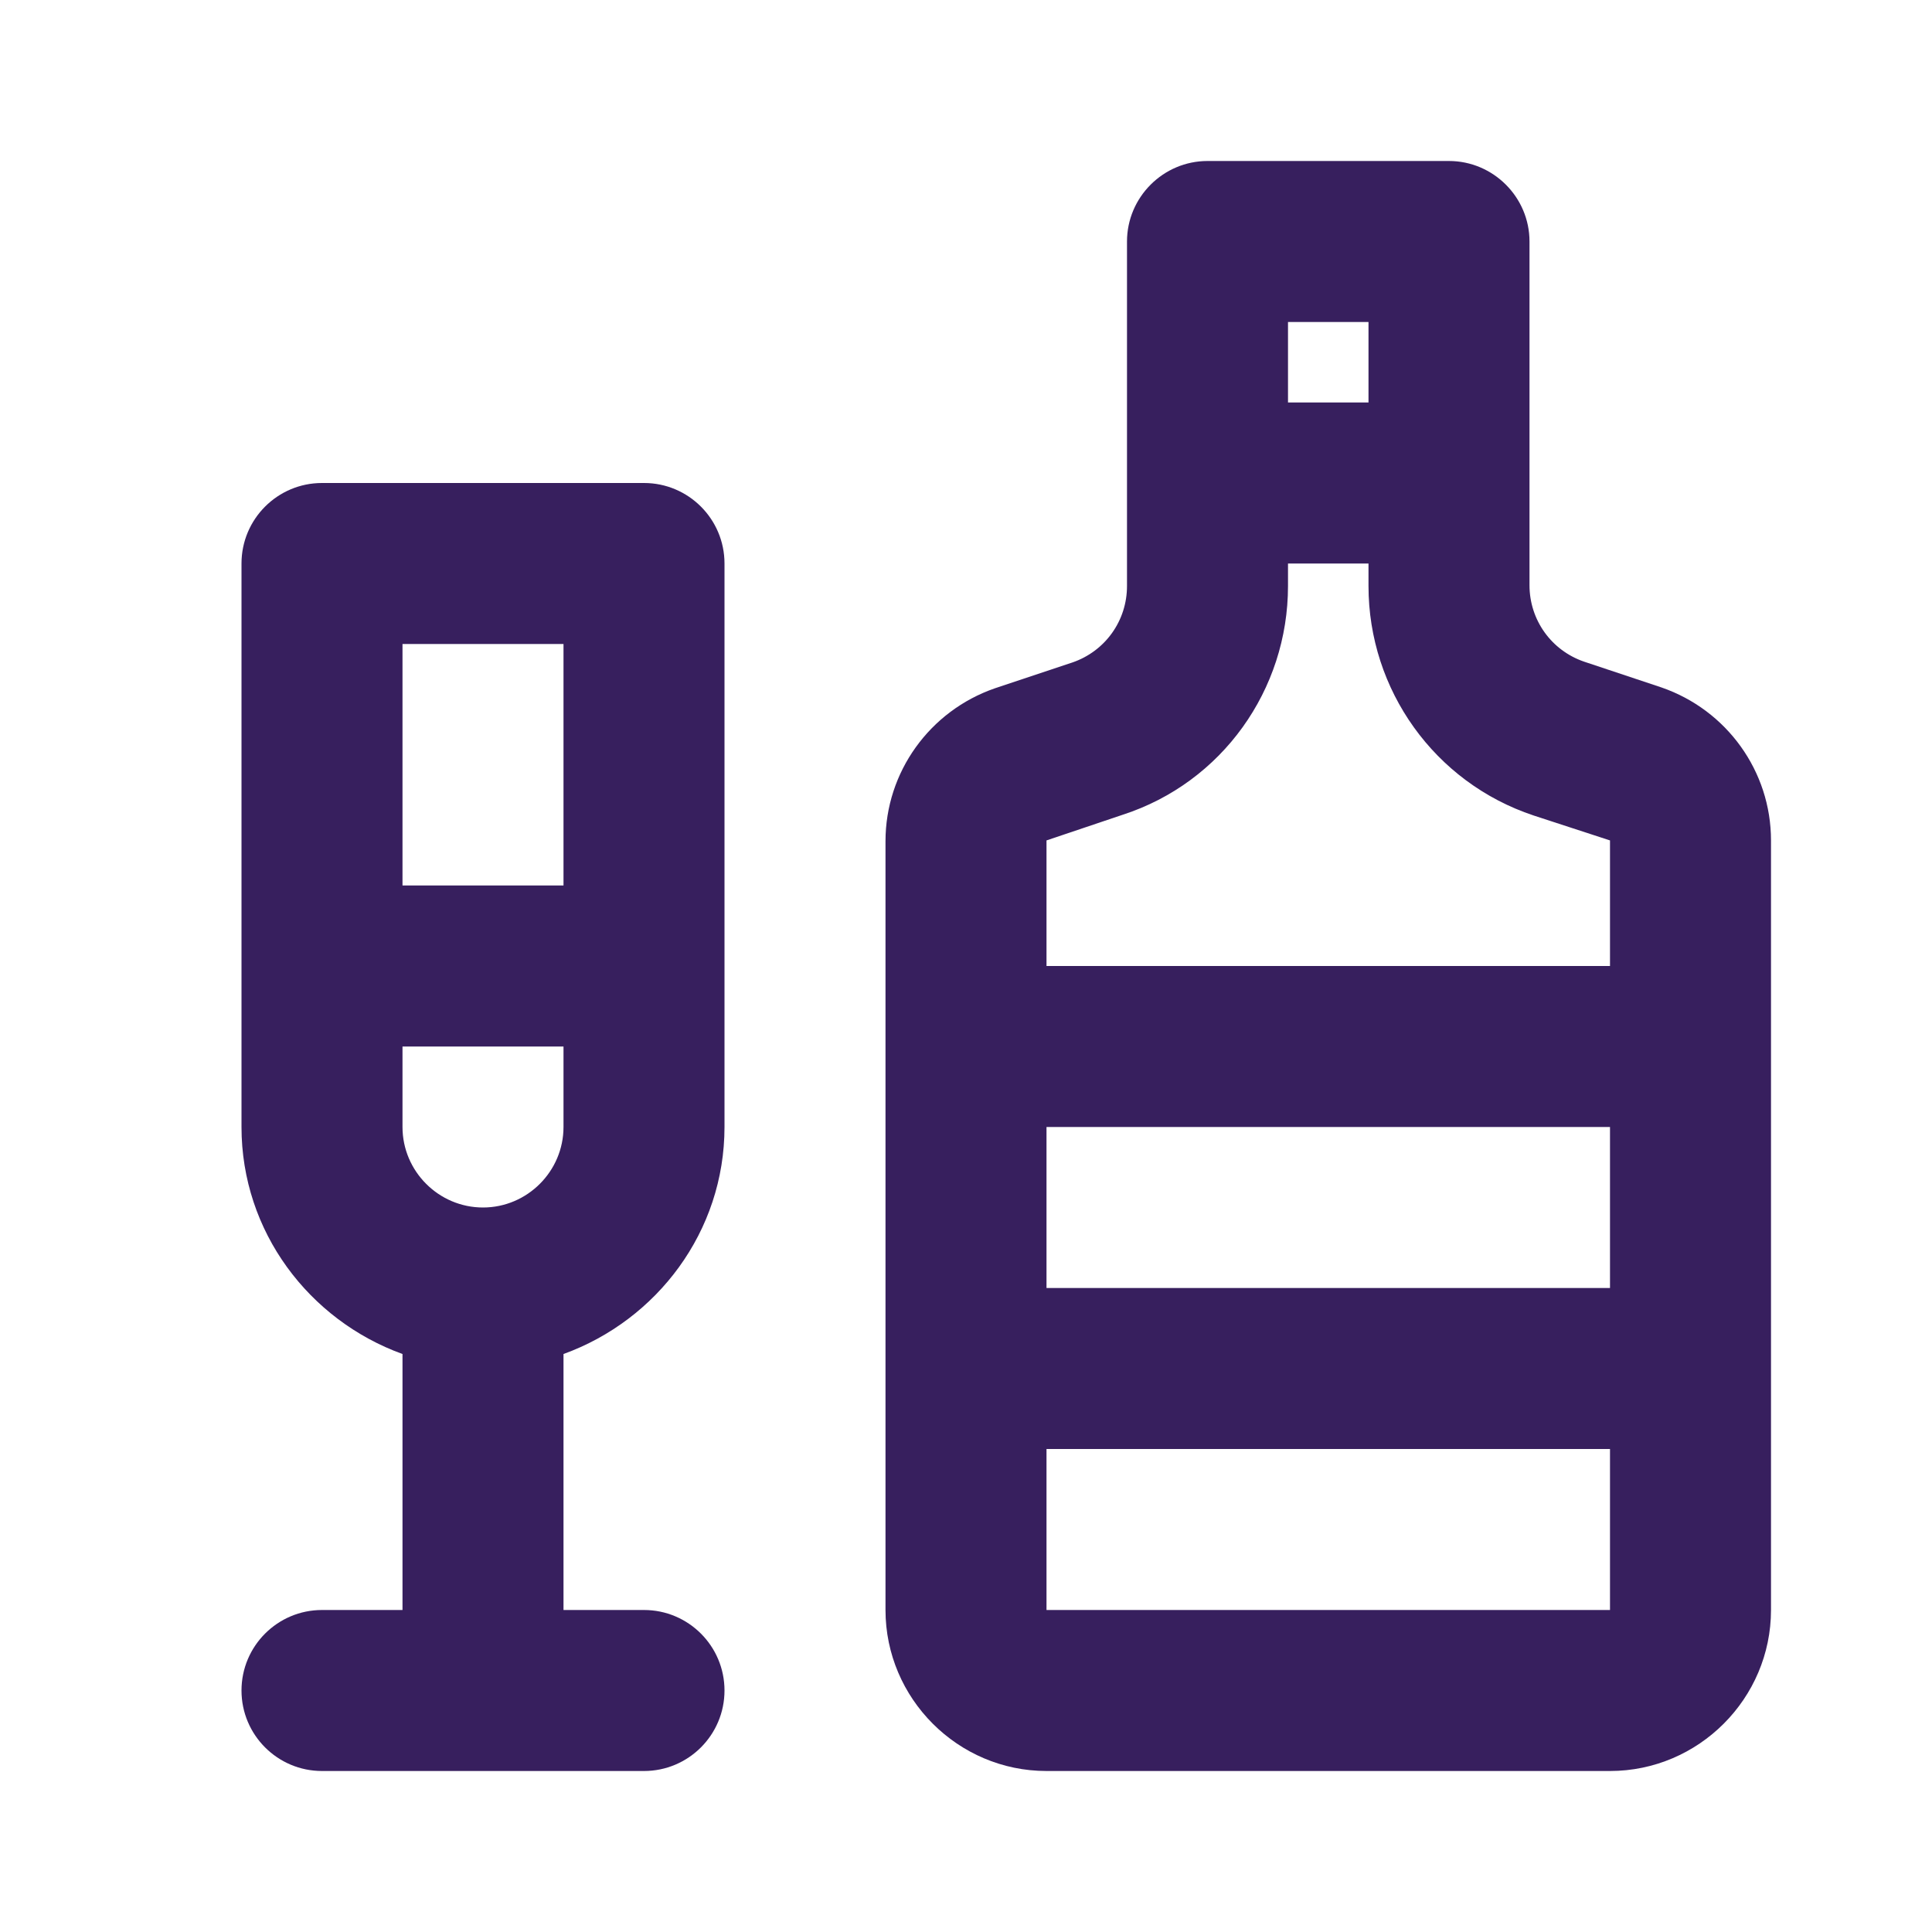 <svg width="24" height="24" viewBox="0 0 24 24" fill="none" xmlns="http://www.w3.org/2000/svg">
<path fill-rule="evenodd" clip-rule="evenodd" d="M19.68 8.22L20.64 8.54C21.45 8.82 22 9.58 22 10.44V20C22 21.1 21.1 22 20 22H13C11.9 22 11 21.1 11 20V10.45C11 9.59 11.55 8.83 12.36 8.55L13.32 8.23C13.73 8.09 14 7.71 14 7.28V3C14 2.45 14.45 2 15 2H18C18.55 2 19 2.45 19 3V7.27C19 7.7 19.27 8.08 19.68 8.22ZM17 4H16V5H17V4ZM13 20H20V18H13V20ZM13 16H20V14H13V16ZM13 12H20V10.44L19.05 10.13C17.82 9.72 17 8.57 17 7.28V7H16V7.28C16 8.57 15.18 9.72 13.95 10.12L13 10.44V12Z" fill="#371F5E"/>
<path fill-rule="evenodd" clip-rule="evenodd" d="M5 16.82C3.84 16.4 3 15.3 3 14V7C3 6.448 3.448 6 4 6H8C8.552 6 9 6.448 9 7V14C9 15.3 8.16 16.4 7 16.82V20H8C8.552 20 9 20.448 9 21C9 21.552 8.552 22 8 22H4C3.448 22 3 21.552 3 21C3 20.448 3.448 20 4 20H5V16.82ZM7 8H5V11H7V8ZM7 13H5V14C5 14.55 5.45 15 6 15C6.55 15 7 14.55 7 14V13Z" fill="#371F5E"/>
</svg>
